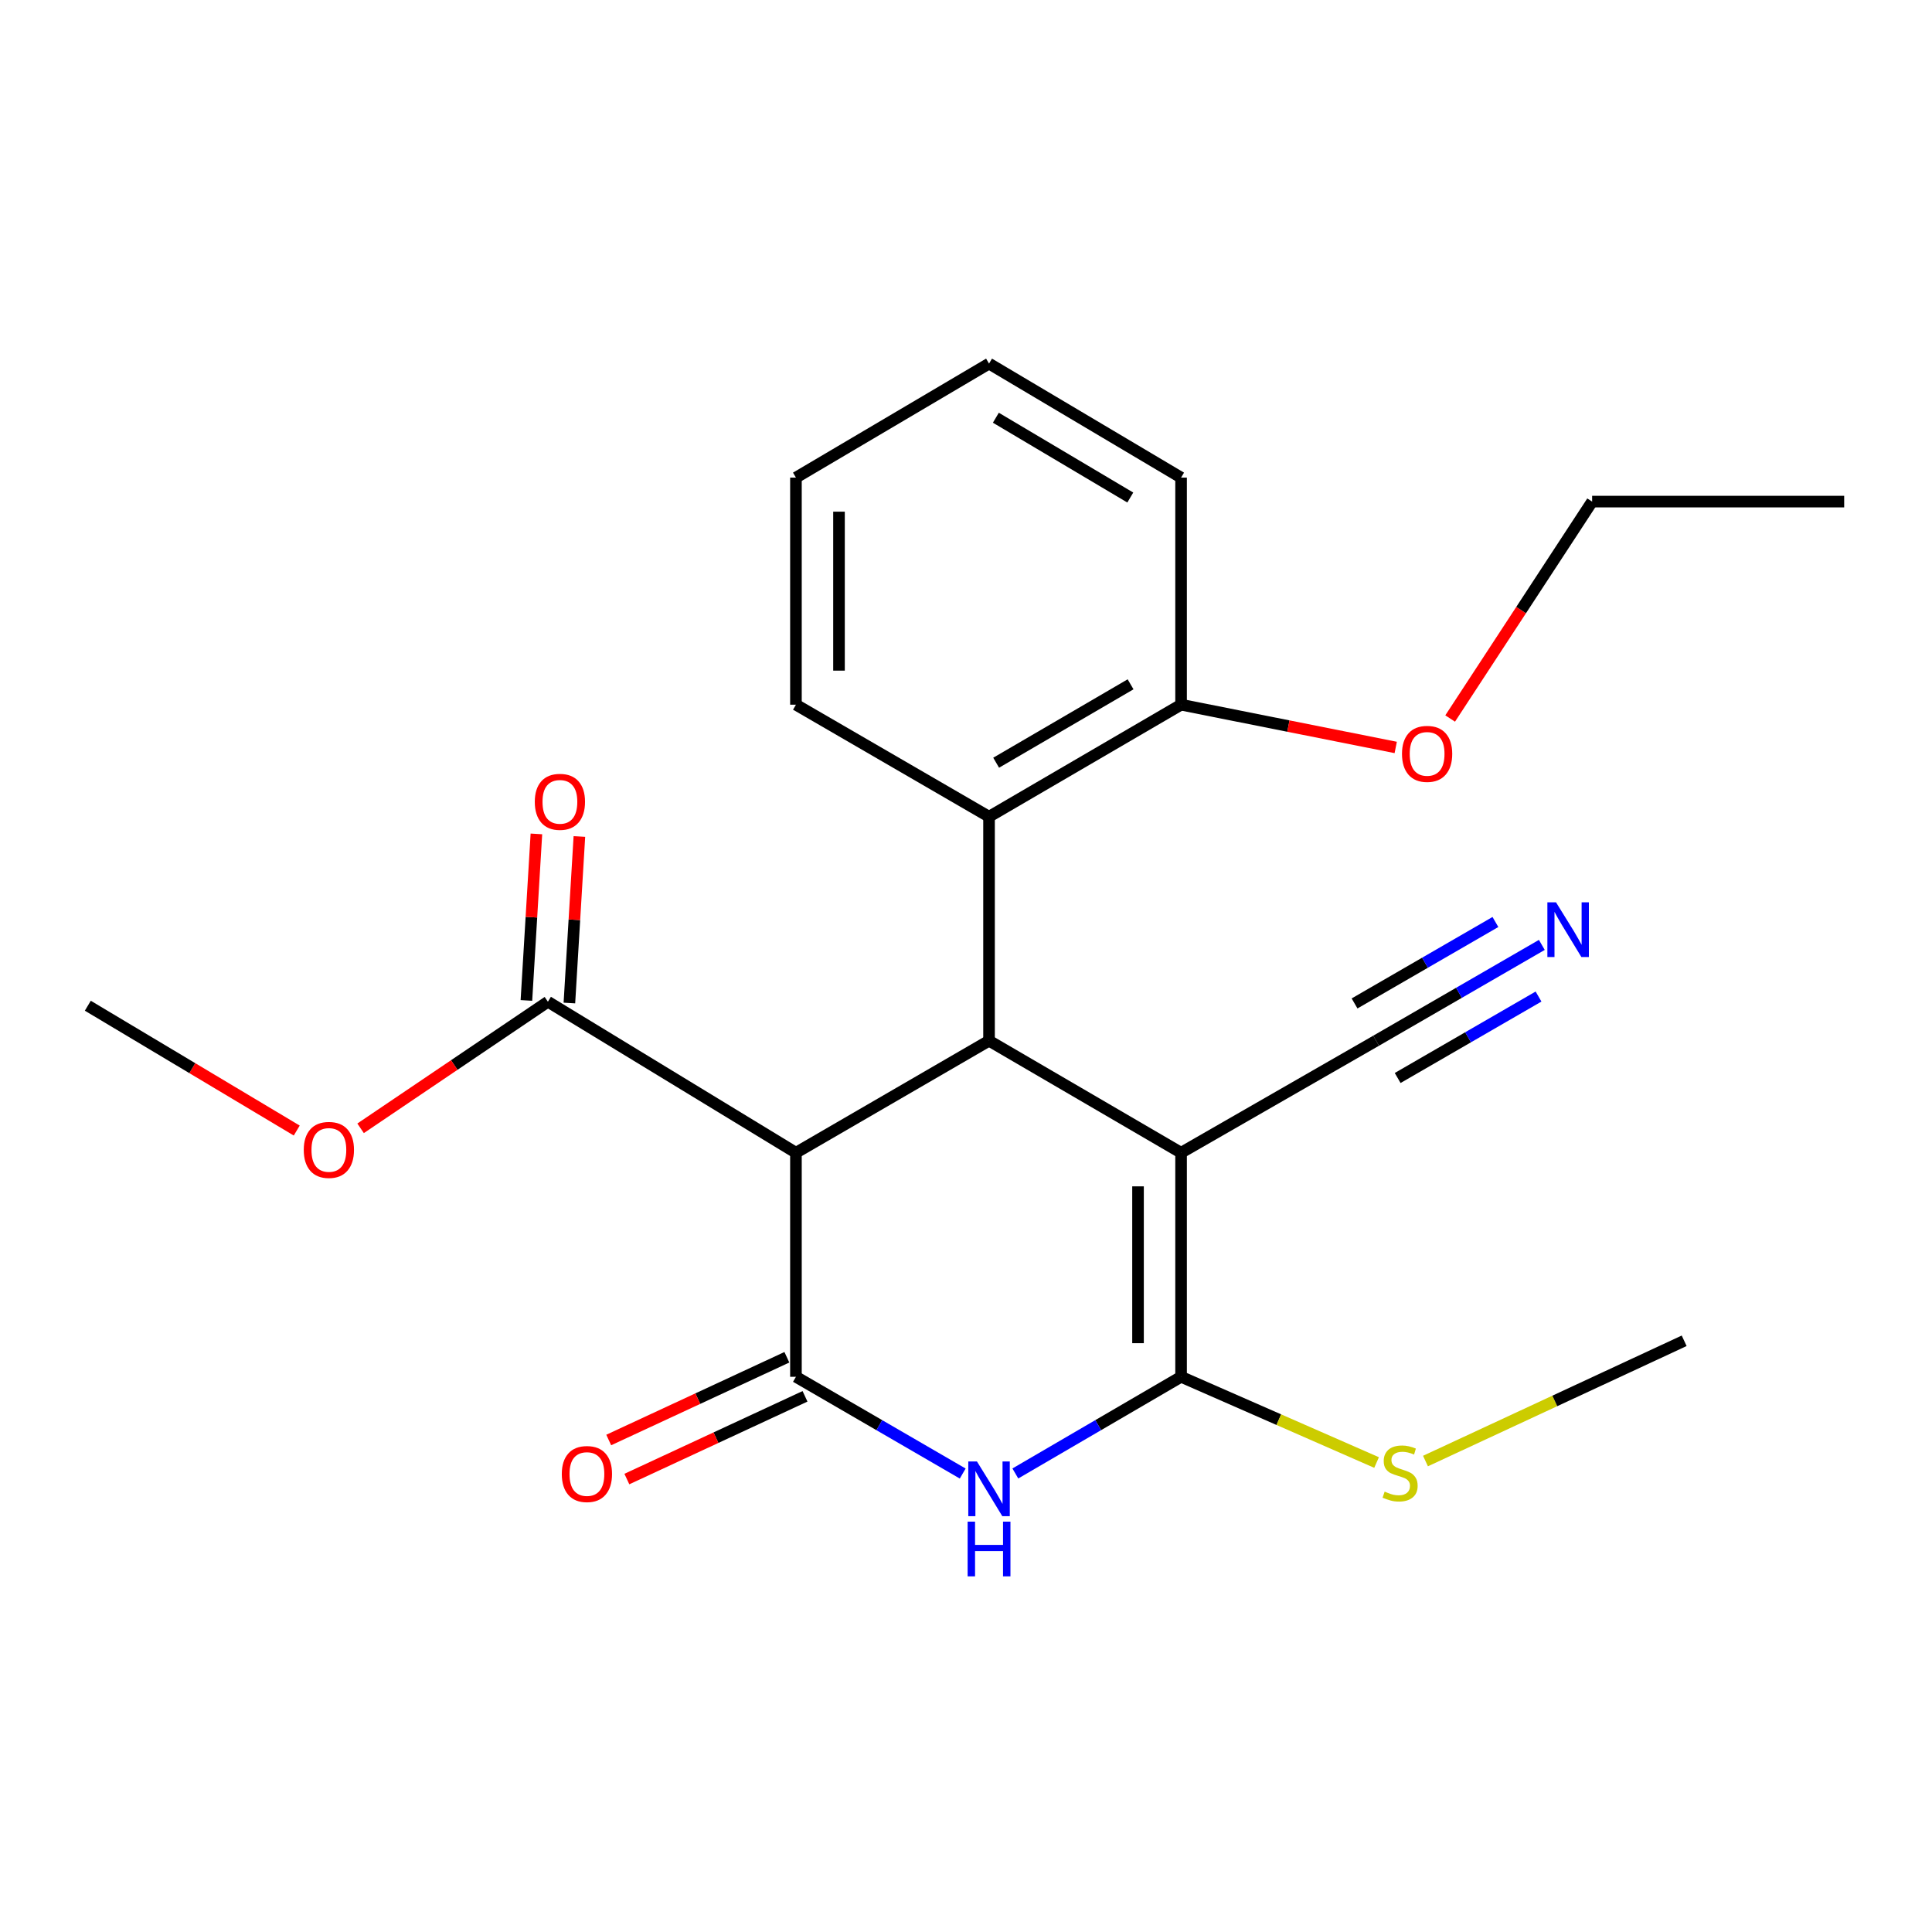 <?xml version='1.0' encoding='iso-8859-1'?>
<svg version='1.1' baseProfile='full'
              xmlns='http://www.w3.org/2000/svg'
                      xmlns:rdkit='http://www.rdkit.org/xml'
                      xmlns:xlink='http://www.w3.org/1999/xlink'
                  xml:space='preserve'
width='1000px' height='1000px' viewBox='0 0 1000 1000'>
<!-- END OF HEADER -->
<rect style='opacity:1.0;fill:#FFFFFF;stroke:none' width='1000' height='1000' x='0' y='0'> </rect>
<path class='bond-1' d='M 611.324,596.659 L 611.324,712.626' style='fill:none;fill-rule:evenodd;stroke:#000000;stroke-width:6px;stroke-linecap:butt;stroke-linejoin:miter;stroke-opacity:1' />
<path class='bond-1' d='M 589.037,614.054 L 589.037,695.231' style='fill:none;fill-rule:evenodd;stroke:#000000;stroke-width:6px;stroke-linecap:butt;stroke-linejoin:miter;stroke-opacity:1' />
<path class='bond-3' d='M 611.324,596.659 L 511.924,538.675' style='fill:none;fill-rule:evenodd;stroke:#000000;stroke-width:6px;stroke-linecap:butt;stroke-linejoin:miter;stroke-opacity:1' />
<path class='bond-6' d='M 611.324,596.659 L 712.272,538.675' style='fill:none;fill-rule:evenodd;stroke:#000000;stroke-width:6px;stroke-linecap:butt;stroke-linejoin:miter;stroke-opacity:1' />
<path class='bond-0' d='M 411.978,712.626 L 411.978,596.659' style='fill:none;fill-rule:evenodd;stroke:#000000;stroke-width:6px;stroke-linecap:butt;stroke-linejoin:miter;stroke-opacity:1' />
<path class='bond-9' d='M 407.285,702.519 L 361.18,723.93' style='fill:none;fill-rule:evenodd;stroke:#000000;stroke-width:6px;stroke-linecap:butt;stroke-linejoin:miter;stroke-opacity:1' />
<path class='bond-9' d='M 361.18,723.93 L 315.075,745.342' style='fill:none;fill-rule:evenodd;stroke:#FF0000;stroke-width:6px;stroke-linecap:butt;stroke-linejoin:miter;stroke-opacity:1' />
<path class='bond-9' d='M 416.672,722.733 L 370.567,744.144' style='fill:none;fill-rule:evenodd;stroke:#000000;stroke-width:6px;stroke-linecap:butt;stroke-linejoin:miter;stroke-opacity:1' />
<path class='bond-9' d='M 370.567,744.144 L 324.463,765.555' style='fill:none;fill-rule:evenodd;stroke:#FF0000;stroke-width:6px;stroke-linecap:butt;stroke-linejoin:miter;stroke-opacity:1' />
<path class='bond-23' d='M 411.978,712.626 L 455.137,737.664' style='fill:none;fill-rule:evenodd;stroke:#000000;stroke-width:6px;stroke-linecap:butt;stroke-linejoin:miter;stroke-opacity:1' />
<path class='bond-23' d='M 455.137,737.664 L 498.295,762.703' style='fill:none;fill-rule:evenodd;stroke:#0000FF;stroke-width:6px;stroke-linecap:butt;stroke-linejoin:miter;stroke-opacity:1' />
<path class='bond-2' d='M 611.324,712.626 L 568.432,737.646' style='fill:none;fill-rule:evenodd;stroke:#000000;stroke-width:6px;stroke-linecap:butt;stroke-linejoin:miter;stroke-opacity:1' />
<path class='bond-2' d='M 568.432,737.646 L 525.541,762.666' style='fill:none;fill-rule:evenodd;stroke:#0000FF;stroke-width:6px;stroke-linecap:butt;stroke-linejoin:miter;stroke-opacity:1' />
<path class='bond-10' d='M 611.324,712.626 L 661.92,734.813' style='fill:none;fill-rule:evenodd;stroke:#000000;stroke-width:6px;stroke-linecap:butt;stroke-linejoin:miter;stroke-opacity:1' />
<path class='bond-10' d='M 661.92,734.813 L 712.516,757' style='fill:none;fill-rule:evenodd;stroke:#CCCC00;stroke-width:6px;stroke-linecap:butt;stroke-linejoin:miter;stroke-opacity:1' />
<path class='bond-4' d='M 511.924,538.675 L 411.978,596.659' style='fill:none;fill-rule:evenodd;stroke:#000000;stroke-width:6px;stroke-linecap:butt;stroke-linejoin:miter;stroke-opacity:1' />
<path class='bond-5' d='M 511.924,538.675 L 511.924,422.732' style='fill:none;fill-rule:evenodd;stroke:#000000;stroke-width:6px;stroke-linecap:butt;stroke-linejoin:miter;stroke-opacity:1' />
<path class='bond-7' d='M 411.978,596.659 L 283.592,518.493' style='fill:none;fill-rule:evenodd;stroke:#000000;stroke-width:6px;stroke-linecap:butt;stroke-linejoin:miter;stroke-opacity:1' />
<path class='bond-11' d='M 511.924,422.732 L 611.324,364.749' style='fill:none;fill-rule:evenodd;stroke:#000000;stroke-width:6px;stroke-linecap:butt;stroke-linejoin:miter;stroke-opacity:1' />
<path class='bond-11' d='M 515.604,394.784 L 585.184,354.195' style='fill:none;fill-rule:evenodd;stroke:#000000;stroke-width:6px;stroke-linecap:butt;stroke-linejoin:miter;stroke-opacity:1' />
<path class='bond-15' d='M 511.924,422.732 L 411.978,364.749' style='fill:none;fill-rule:evenodd;stroke:#000000;stroke-width:6px;stroke-linecap:butt;stroke-linejoin:miter;stroke-opacity:1' />
<path class='bond-8' d='M 712.272,538.675 L 755.161,513.878' style='fill:none;fill-rule:evenodd;stroke:#000000;stroke-width:6px;stroke-linecap:butt;stroke-linejoin:miter;stroke-opacity:1' />
<path class='bond-8' d='M 755.161,513.878 L 798.05,489.08' style='fill:none;fill-rule:evenodd;stroke:#0000FF;stroke-width:6px;stroke-linecap:butt;stroke-linejoin:miter;stroke-opacity:1' />
<path class='bond-8' d='M 723.428,557.969 L 759.883,536.892' style='fill:none;fill-rule:evenodd;stroke:#000000;stroke-width:6px;stroke-linecap:butt;stroke-linejoin:miter;stroke-opacity:1' />
<path class='bond-8' d='M 759.883,536.892 L 796.339,515.814' style='fill:none;fill-rule:evenodd;stroke:#0000FF;stroke-width:6px;stroke-linecap:butt;stroke-linejoin:miter;stroke-opacity:1' />
<path class='bond-8' d='M 701.117,519.381 L 737.572,498.303' style='fill:none;fill-rule:evenodd;stroke:#000000;stroke-width:6px;stroke-linecap:butt;stroke-linejoin:miter;stroke-opacity:1' />
<path class='bond-8' d='M 737.572,498.303 L 774.028,477.225' style='fill:none;fill-rule:evenodd;stroke:#0000FF;stroke-width:6px;stroke-linecap:butt;stroke-linejoin:miter;stroke-opacity:1' />
<path class='bond-12' d='M 294.716,519.16 L 297.303,476.063' style='fill:none;fill-rule:evenodd;stroke:#000000;stroke-width:6px;stroke-linecap:butt;stroke-linejoin:miter;stroke-opacity:1' />
<path class='bond-12' d='M 297.303,476.063 L 299.89,432.965' style='fill:none;fill-rule:evenodd;stroke:#FF0000;stroke-width:6px;stroke-linecap:butt;stroke-linejoin:miter;stroke-opacity:1' />
<path class='bond-12' d='M 272.469,517.825 L 275.056,474.728' style='fill:none;fill-rule:evenodd;stroke:#000000;stroke-width:6px;stroke-linecap:butt;stroke-linejoin:miter;stroke-opacity:1' />
<path class='bond-12' d='M 275.056,474.728 L 277.643,431.63' style='fill:none;fill-rule:evenodd;stroke:#FF0000;stroke-width:6px;stroke-linecap:butt;stroke-linejoin:miter;stroke-opacity:1' />
<path class='bond-13' d='M 283.592,518.493 L 235.119,551.253' style='fill:none;fill-rule:evenodd;stroke:#000000;stroke-width:6px;stroke-linecap:butt;stroke-linejoin:miter;stroke-opacity:1' />
<path class='bond-13' d='M 235.119,551.253 L 186.646,584.013' style='fill:none;fill-rule:evenodd;stroke:#FF0000;stroke-width:6px;stroke-linecap:butt;stroke-linejoin:miter;stroke-opacity:1' />
<path class='bond-17' d='M 737.825,756.233 L 804.774,725.112' style='fill:none;fill-rule:evenodd;stroke:#CCCC00;stroke-width:6px;stroke-linecap:butt;stroke-linejoin:miter;stroke-opacity:1' />
<path class='bond-17' d='M 804.774,725.112 L 871.724,693.991' style='fill:none;fill-rule:evenodd;stroke:#000000;stroke-width:6px;stroke-linecap:butt;stroke-linejoin:miter;stroke-opacity:1' />
<path class='bond-14' d='M 611.324,364.749 L 666.874,375.816' style='fill:none;fill-rule:evenodd;stroke:#000000;stroke-width:6px;stroke-linecap:butt;stroke-linejoin:miter;stroke-opacity:1' />
<path class='bond-14' d='M 666.874,375.816 L 722.424,386.882' style='fill:none;fill-rule:evenodd;stroke:#FF0000;stroke-width:6px;stroke-linecap:butt;stroke-linejoin:miter;stroke-opacity:1' />
<path class='bond-16' d='M 611.324,364.749 L 611.324,247.209' style='fill:none;fill-rule:evenodd;stroke:#000000;stroke-width:6px;stroke-linecap:butt;stroke-linejoin:miter;stroke-opacity:1' />
<path class='bond-19' d='M 153.592,585.172 L 99.523,552.866' style='fill:none;fill-rule:evenodd;stroke:#FF0000;stroke-width:6px;stroke-linecap:butt;stroke-linejoin:miter;stroke-opacity:1' />
<path class='bond-19' d='M 99.523,552.866 L 45.455,520.56' style='fill:none;fill-rule:evenodd;stroke:#000000;stroke-width:6px;stroke-linecap:butt;stroke-linejoin:miter;stroke-opacity:1' />
<path class='bond-18' d='M 750.595,371.9 L 787.337,315.764' style='fill:none;fill-rule:evenodd;stroke:#FF0000;stroke-width:6px;stroke-linecap:butt;stroke-linejoin:miter;stroke-opacity:1' />
<path class='bond-18' d='M 787.337,315.764 L 824.079,259.628' style='fill:none;fill-rule:evenodd;stroke:#000000;stroke-width:6px;stroke-linecap:butt;stroke-linejoin:miter;stroke-opacity:1' />
<path class='bond-20' d='M 411.978,364.749 L 411.978,247.209' style='fill:none;fill-rule:evenodd;stroke:#000000;stroke-width:6px;stroke-linecap:butt;stroke-linejoin:miter;stroke-opacity:1' />
<path class='bond-20' d='M 434.265,347.118 L 434.265,264.84' style='fill:none;fill-rule:evenodd;stroke:#000000;stroke-width:6px;stroke-linecap:butt;stroke-linejoin:miter;stroke-opacity:1' />
<path class='bond-24' d='M 611.324,247.209 L 511.924,188.198' style='fill:none;fill-rule:evenodd;stroke:#000000;stroke-width:6px;stroke-linecap:butt;stroke-linejoin:miter;stroke-opacity:1' />
<path class='bond-24' d='M 585.037,257.522 L 515.456,216.214' style='fill:none;fill-rule:evenodd;stroke:#000000;stroke-width:6px;stroke-linecap:butt;stroke-linejoin:miter;stroke-opacity:1' />
<path class='bond-21' d='M 824.079,259.628 L 954.545,259.628' style='fill:none;fill-rule:evenodd;stroke:#000000;stroke-width:6px;stroke-linecap:butt;stroke-linejoin:miter;stroke-opacity:1' />
<path class='bond-22' d='M 411.978,247.209 L 511.924,188.198' style='fill:none;fill-rule:evenodd;stroke:#000000;stroke-width:6px;stroke-linecap:butt;stroke-linejoin:miter;stroke-opacity:1' />
<path  class='atom-3' d='M 505.664 756.449
L 514.944 771.449
Q 515.864 772.929, 517.344 775.609
Q 518.824 778.289, 518.904 778.449
L 518.904 756.449
L 522.664 756.449
L 522.664 784.769
L 518.784 784.769
L 508.824 768.369
Q 507.664 766.449, 506.424 764.249
Q 505.224 762.049, 504.864 761.369
L 504.864 784.769
L 501.184 784.769
L 501.184 756.449
L 505.664 756.449
' fill='#0000FF'/>
<path  class='atom-3' d='M 500.844 787.601
L 504.684 787.601
L 504.684 799.641
L 519.164 799.641
L 519.164 787.601
L 523.004 787.601
L 523.004 815.921
L 519.164 815.921
L 519.164 802.841
L 504.684 802.841
L 504.684 815.921
L 500.844 815.921
L 500.844 787.601
' fill='#0000FF'/>
<path  class='atom-9' d='M 805.4 467.051
L 814.68 482.051
Q 815.6 483.531, 817.08 486.211
Q 818.56 488.891, 818.64 489.051
L 818.64 467.051
L 822.4 467.051
L 822.4 495.371
L 818.52 495.371
L 808.56 478.971
Q 807.4 477.051, 806.16 474.851
Q 804.96 472.651, 804.6 471.971
L 804.6 495.371
L 800.92 495.371
L 800.92 467.051
L 805.4 467.051
' fill='#0000FF'/>
<path  class='atom-10' d='M 290.787 762.951
Q 290.787 756.151, 294.147 752.351
Q 297.507 748.551, 303.787 748.551
Q 310.067 748.551, 313.427 752.351
Q 316.787 756.151, 316.787 762.951
Q 316.787 769.831, 313.387 773.751
Q 309.987 777.631, 303.787 777.631
Q 297.547 777.631, 294.147 773.751
Q 290.787 769.871, 290.787 762.951
M 303.787 774.431
Q 308.107 774.431, 310.427 771.551
Q 312.787 768.631, 312.787 762.951
Q 312.787 757.391, 310.427 754.591
Q 308.107 751.751, 303.787 751.751
Q 299.467 751.751, 297.107 754.551
Q 294.787 757.351, 294.787 762.951
Q 294.787 768.671, 297.107 771.551
Q 299.467 774.431, 303.787 774.431
' fill='#FF0000'/>
<path  class='atom-11' d='M 716.691 772.058
Q 717.011 772.178, 718.331 772.738
Q 719.651 773.298, 721.091 773.658
Q 722.571 773.978, 724.011 773.978
Q 726.691 773.978, 728.251 772.698
Q 729.811 771.378, 729.811 769.098
Q 729.811 767.538, 729.011 766.578
Q 728.251 765.618, 727.051 765.098
Q 725.851 764.578, 723.851 763.978
Q 721.331 763.218, 719.811 762.498
Q 718.331 761.778, 717.251 760.258
Q 716.211 758.738, 716.211 756.178
Q 716.211 752.618, 718.611 750.418
Q 721.051 748.218, 725.851 748.218
Q 729.131 748.218, 732.851 749.778
L 731.931 752.858
Q 728.531 751.458, 725.971 751.458
Q 723.211 751.458, 721.691 752.618
Q 720.171 753.738, 720.211 755.698
Q 720.211 757.218, 720.971 758.138
Q 721.771 759.058, 722.891 759.578
Q 724.051 760.098, 725.971 760.698
Q 728.531 761.498, 730.051 762.298
Q 731.571 763.098, 732.651 764.738
Q 733.771 766.338, 733.771 769.098
Q 733.771 773.018, 731.131 775.138
Q 728.531 777.218, 724.171 777.218
Q 721.651 777.218, 719.731 776.658
Q 717.851 776.138, 715.611 775.218
L 716.691 772.058
' fill='#CCCC00'/>
<path  class='atom-13' d='M 276.808 415.024
Q 276.808 408.224, 280.168 404.424
Q 283.528 400.624, 289.808 400.624
Q 296.088 400.624, 299.448 404.424
Q 302.808 408.224, 302.808 415.024
Q 302.808 421.904, 299.408 425.824
Q 296.008 429.704, 289.808 429.704
Q 283.568 429.704, 280.168 425.824
Q 276.808 421.944, 276.808 415.024
M 289.808 426.504
Q 294.128 426.504, 296.448 423.624
Q 298.808 420.704, 298.808 415.024
Q 298.808 409.464, 296.448 406.664
Q 294.128 403.824, 289.808 403.824
Q 285.488 403.824, 283.128 406.624
Q 280.808 409.424, 280.808 415.024
Q 280.808 420.744, 283.128 423.624
Q 285.488 426.504, 289.808 426.504
' fill='#FF0000'/>
<path  class='atom-14' d='M 157.225 595.191
Q 157.225 588.391, 160.585 584.591
Q 163.945 580.791, 170.225 580.791
Q 176.505 580.791, 179.865 584.591
Q 183.225 588.391, 183.225 595.191
Q 183.225 602.071, 179.825 605.991
Q 176.425 609.871, 170.225 609.871
Q 163.985 609.871, 160.585 605.991
Q 157.225 602.111, 157.225 595.191
M 170.225 606.671
Q 174.545 606.671, 176.865 603.791
Q 179.225 600.871, 179.225 595.191
Q 179.225 589.631, 176.865 586.831
Q 174.545 583.991, 170.225 583.991
Q 165.905 583.991, 163.545 586.791
Q 161.225 589.591, 161.225 595.191
Q 161.225 600.911, 163.545 603.791
Q 165.905 606.671, 170.225 606.671
' fill='#FF0000'/>
<path  class='atom-15' d='M 725.67 390.199
Q 725.67 383.399, 729.03 379.599
Q 732.39 375.799, 738.67 375.799
Q 744.95 375.799, 748.31 379.599
Q 751.67 383.399, 751.67 390.199
Q 751.67 397.079, 748.27 400.999
Q 744.87 404.879, 738.67 404.879
Q 732.43 404.879, 729.03 400.999
Q 725.67 397.119, 725.67 390.199
M 738.67 401.679
Q 742.99 401.679, 745.31 398.799
Q 747.67 395.879, 747.67 390.199
Q 747.67 384.639, 745.31 381.839
Q 742.99 378.999, 738.67 378.999
Q 734.35 378.999, 731.99 381.799
Q 729.67 384.599, 729.67 390.199
Q 729.67 395.919, 731.99 398.799
Q 734.35 401.679, 738.67 401.679
' fill='#FF0000'/>
</svg>
